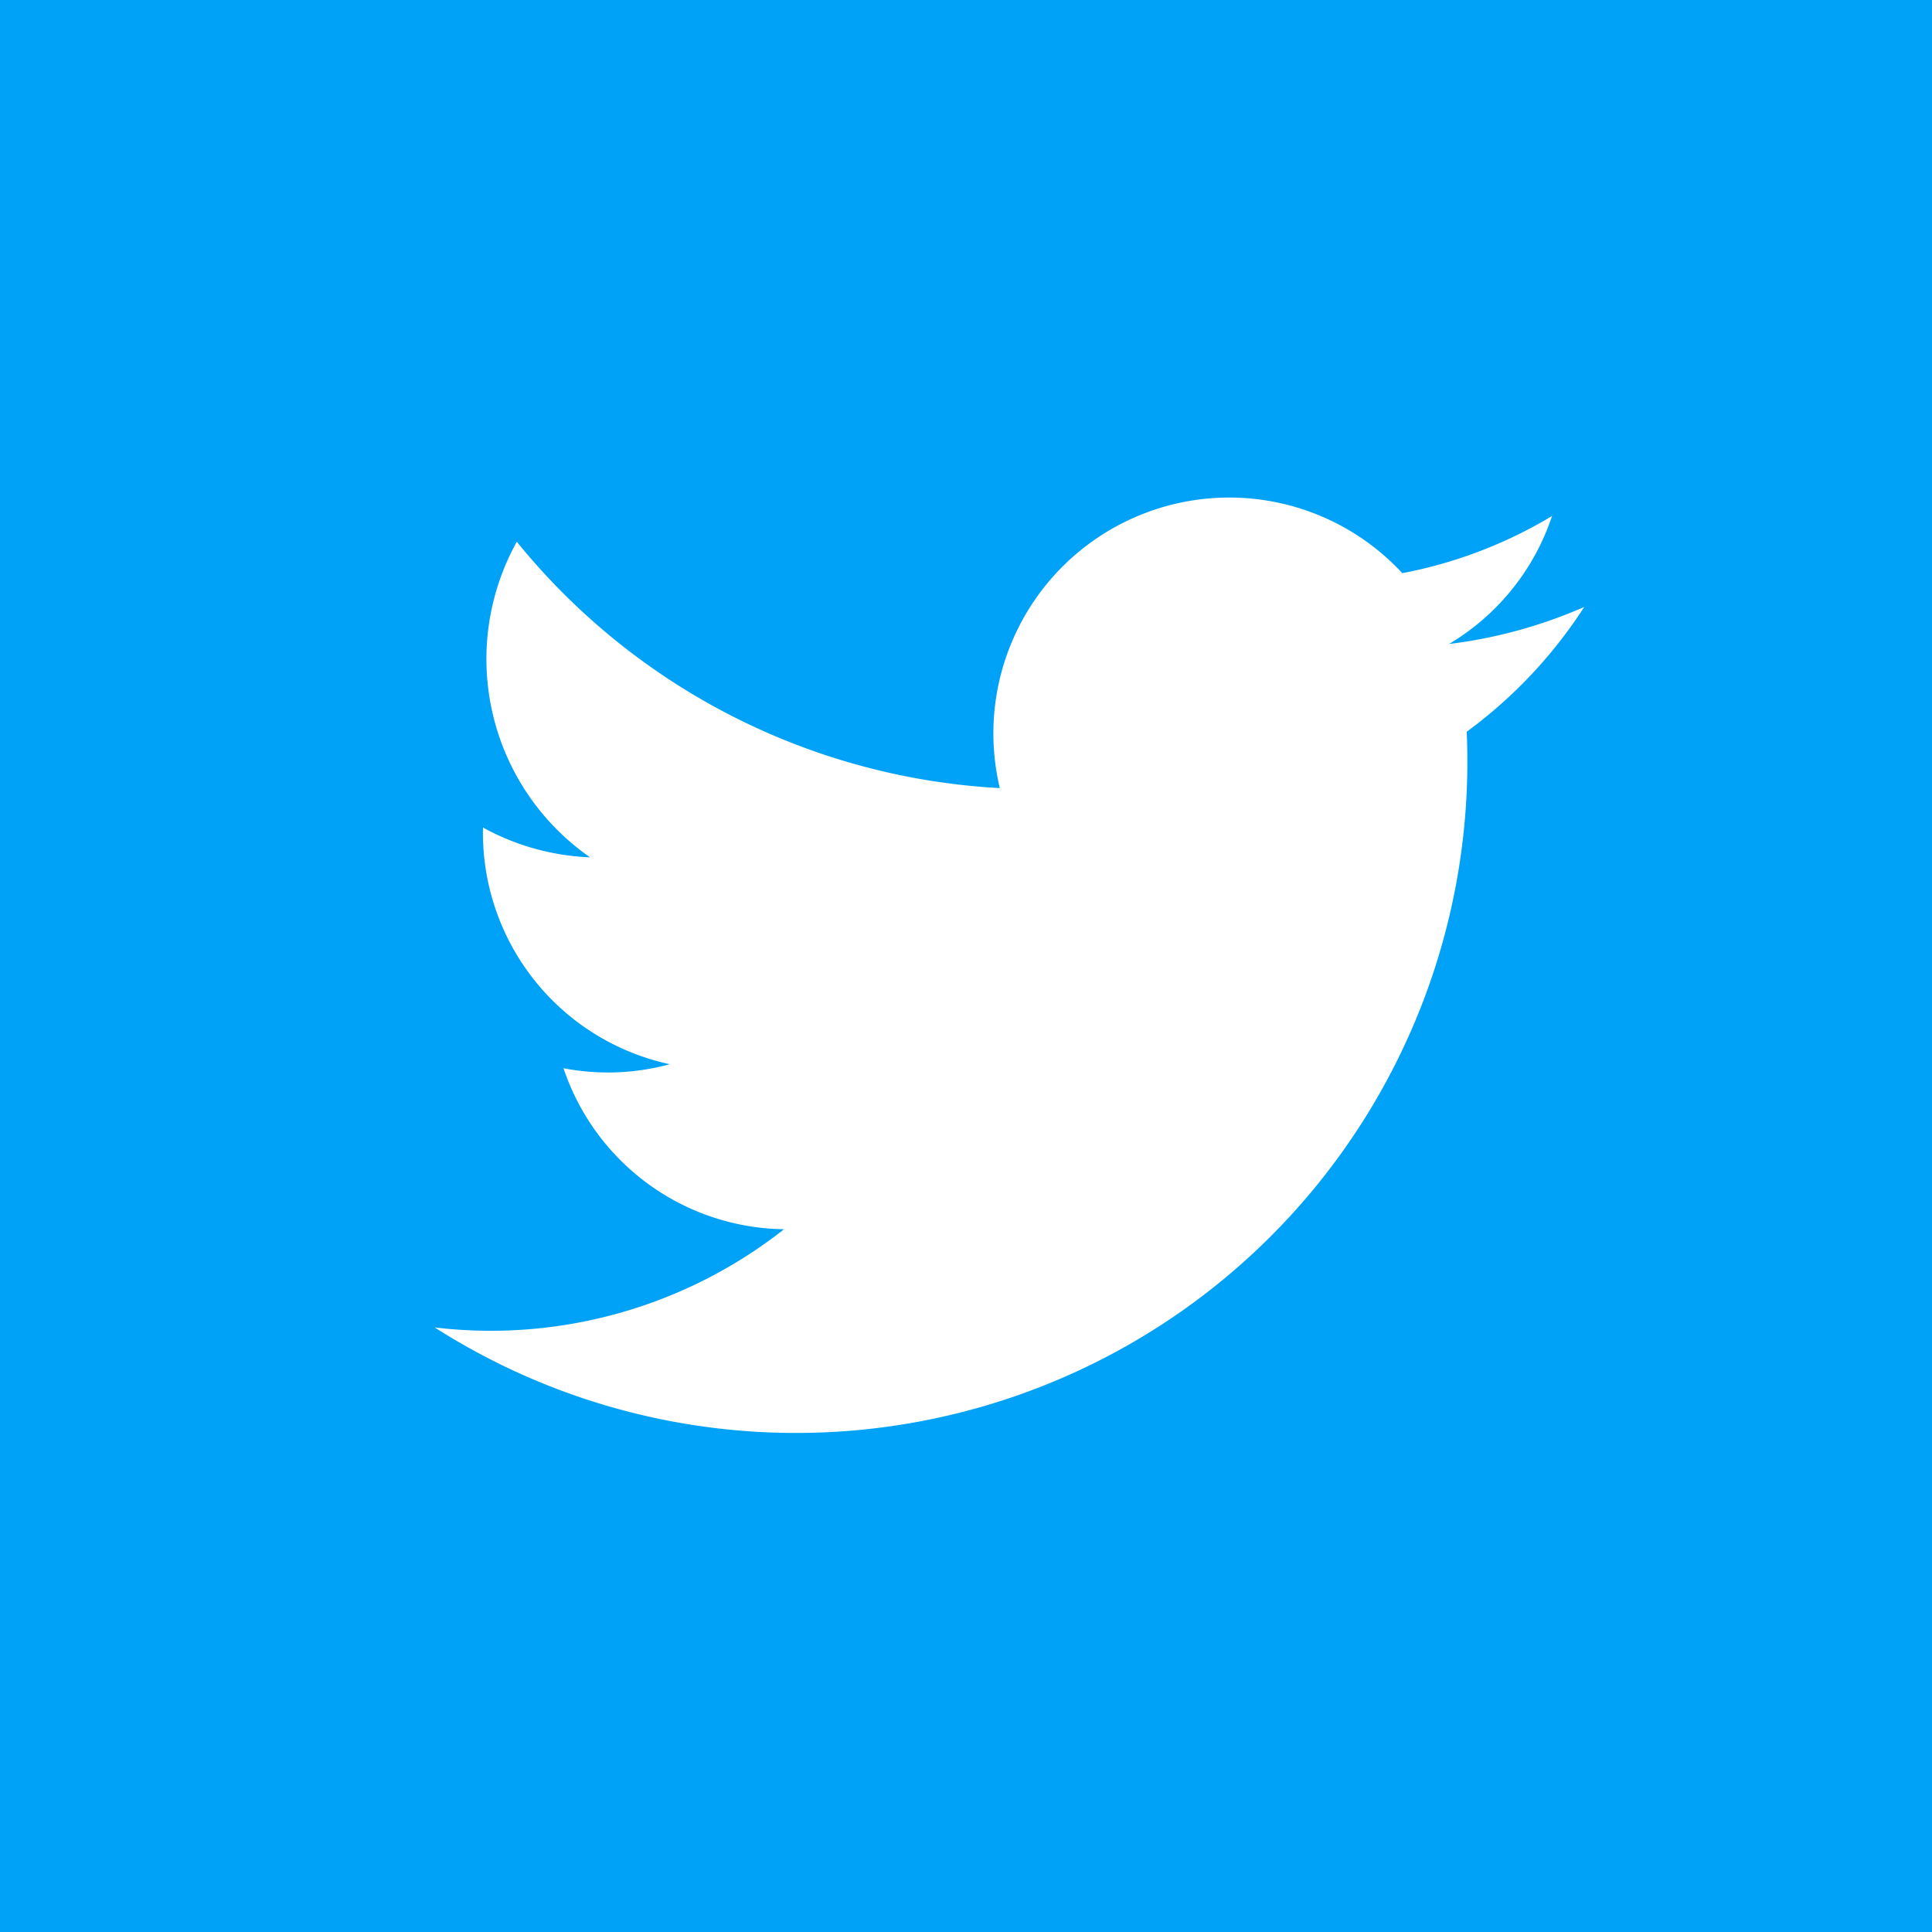 <svg id="Layer_1" data-name="Layer 1" xmlns="http://www.w3.org/2000/svg" viewBox="0 0 24 24"><defs><style>.cls-1{fill:#00a2f8;}.cls-2{fill:#fff;}</style></defs><rect class="cls-1" width="24" height="24"/><path class="cls-2" d="M18.22,9.09A8.34,8.34,0,0,1,5.4,16.49a5.89,5.89,0,0,0,4.34-1.22,2.93,2.93,0,0,1-2.74-2,2.92,2.92,0,0,0,1.32-.05A2.94,2.94,0,0,1,6,10.28a3,3,0,0,0,1.33.37,3,3,0,0,1-.91-3.92,8.3,8.3,0,0,0,6,3.06,2.93,2.93,0,0,1,5-2.67,5.66,5.66,0,0,0,1.86-.71A2.92,2.92,0,0,1,18,8a6,6,0,0,0,1.68-.46A5.87,5.87,0,0,1,18.22,9.09Z"/></svg>